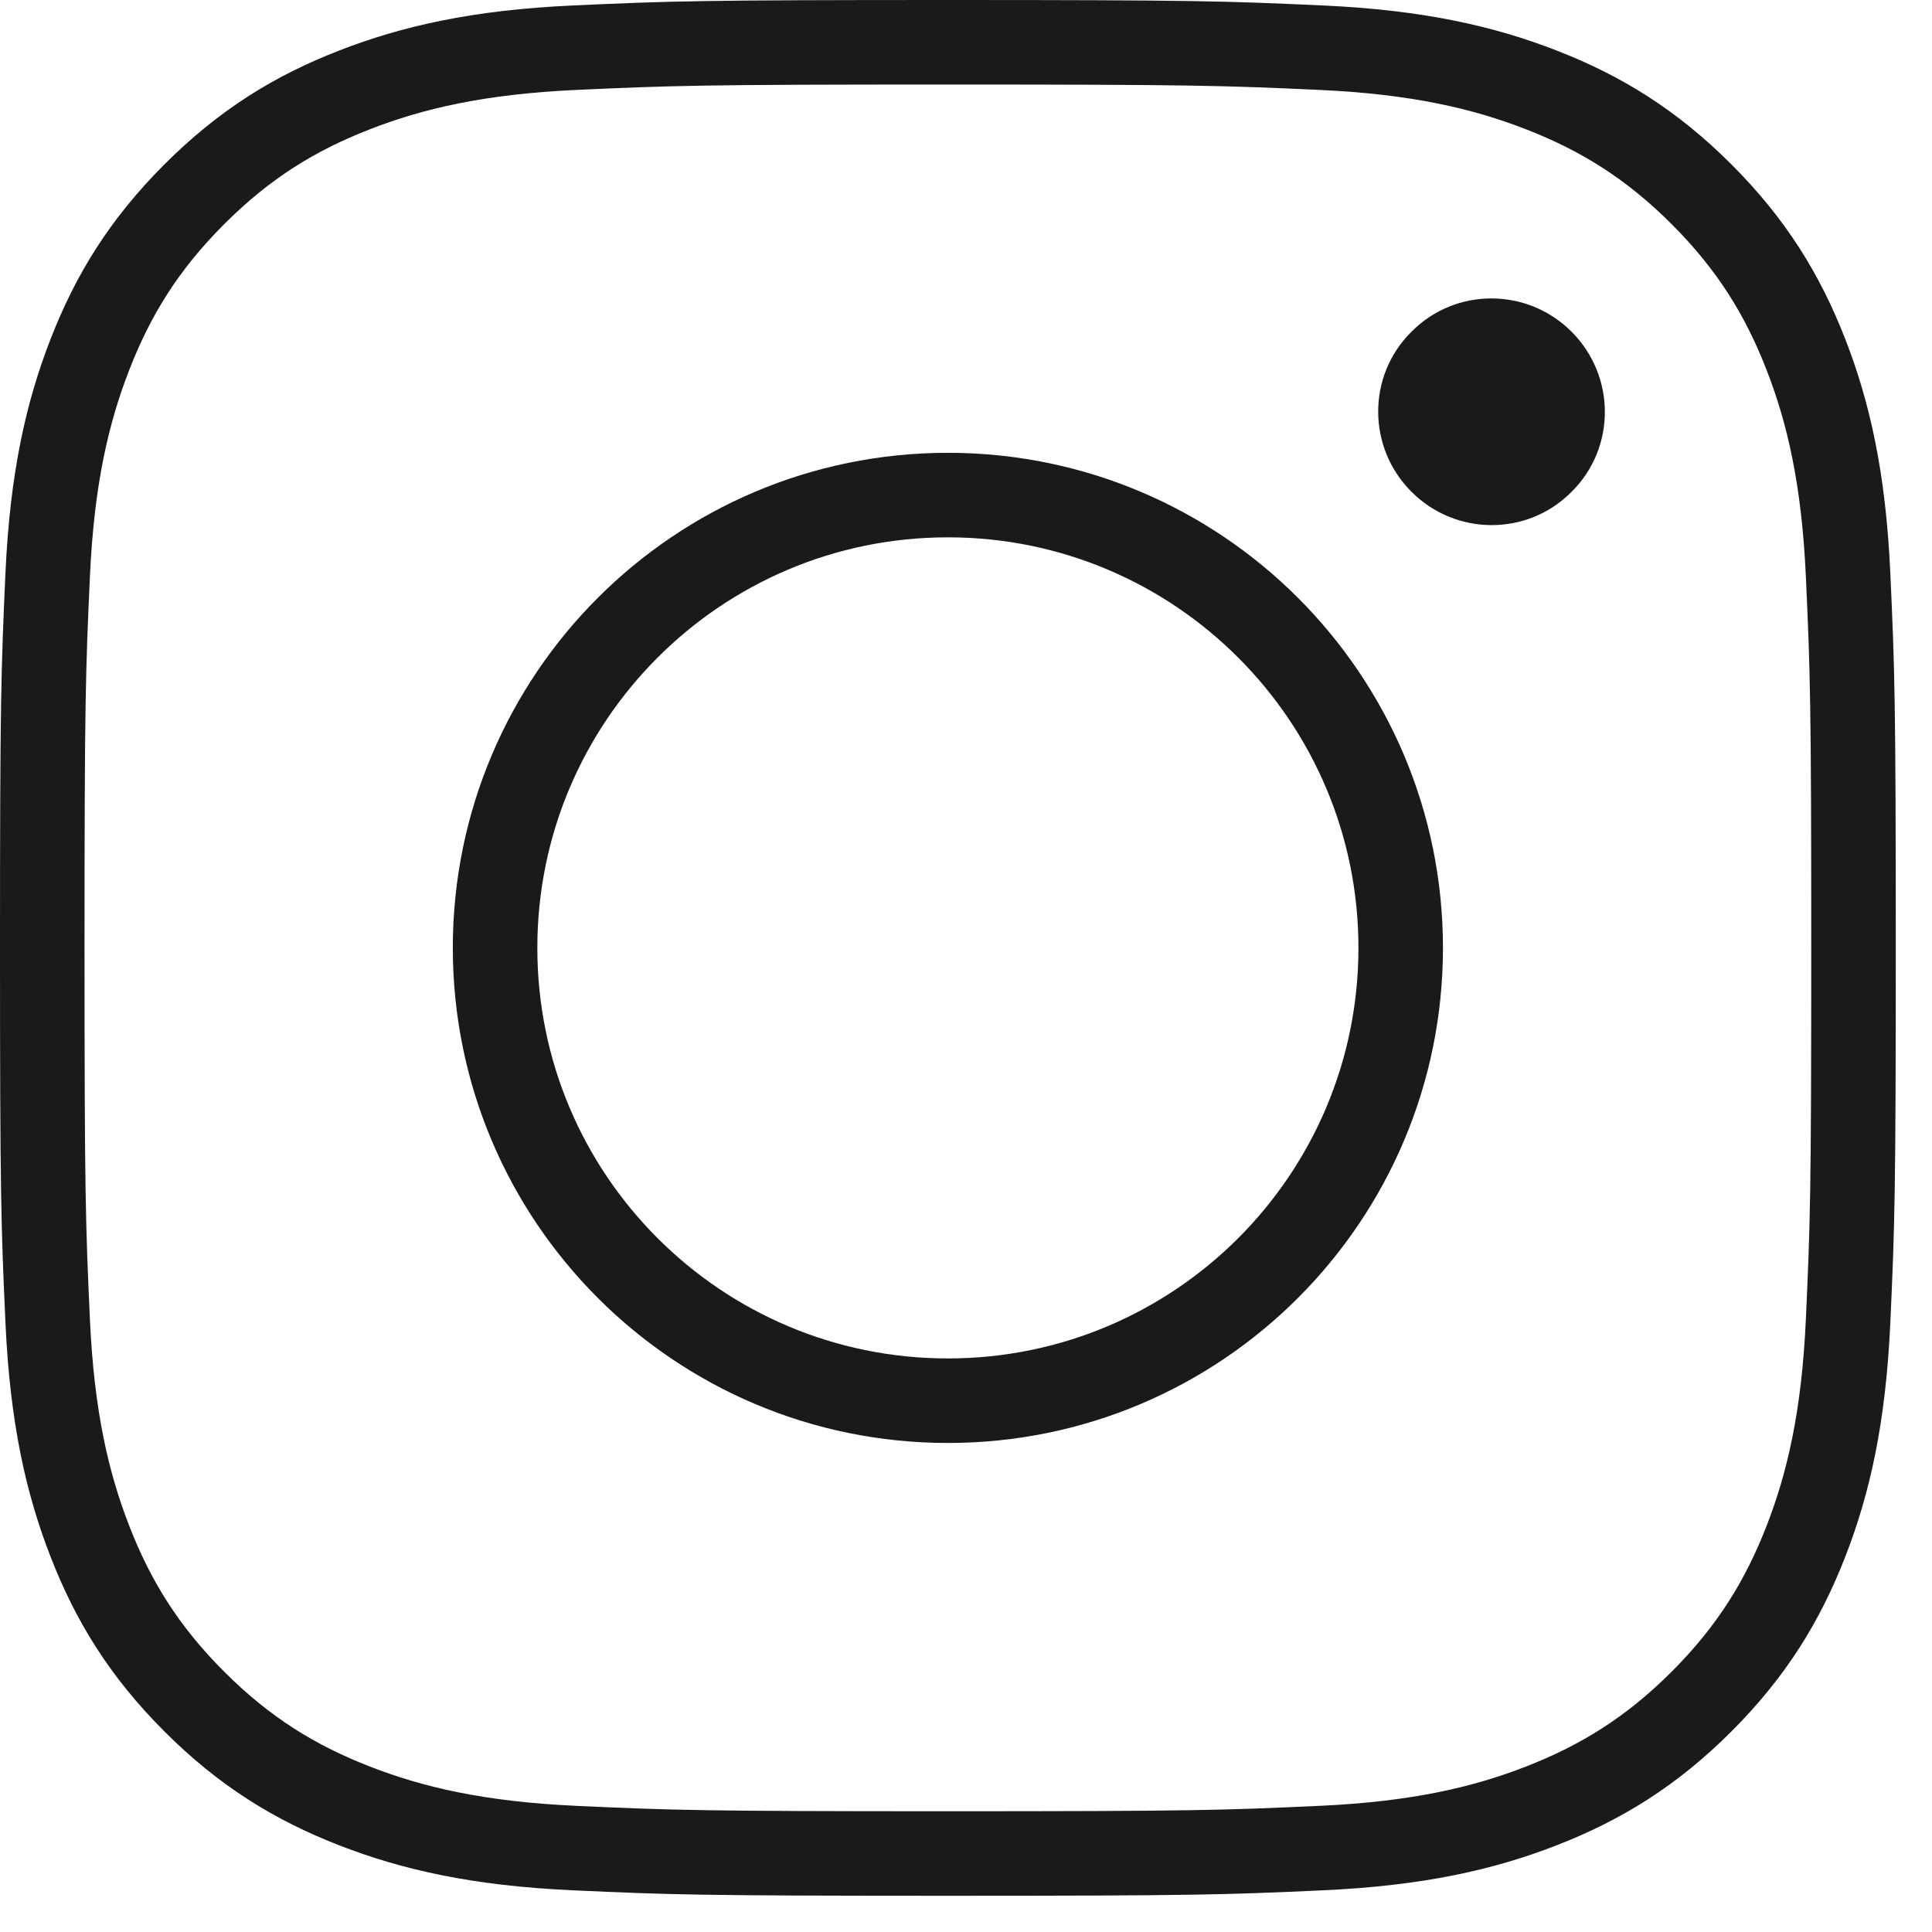 <svg width="32" height="32" viewBox="0 0 32 32" fill="none" xmlns="http://www.w3.org/2000/svg">
<path d="M15.7 8.2C11.558 8.2 8.2 11.558 8.2 15.7C8.2 19.842 11.558 23.2 15.7 23.2C19.842 23.2 23.2 19.842 23.2 15.7C23.2 11.558 19.842 8.2 15.7 8.2" stroke="#1A1A1A" stroke-width="1.4"/>
<path d="M15.7 0.7C11.626 0.7 11.116 0.717 9.516 0.79C7.919 0.863 6.829 1.117 5.875 1.488C4.888 1.871 4.052 2.384 3.218 3.218C2.384 4.052 1.871 4.888 1.488 5.875C1.117 6.829 0.863 7.919 0.79 9.516C0.717 11.116 0.7 11.626 0.7 15.7C0.7 19.774 0.717 20.285 0.79 21.885C0.863 23.481 1.117 24.572 1.488 25.526C1.871 26.512 2.384 27.349 3.218 28.183C4.052 29.017 4.888 29.529 5.875 29.913C6.829 30.284 7.919 30.537 9.516 30.61C11.116 30.683 11.626 30.7 15.7 30.7C19.774 30.7 20.285 30.683 21.885 30.61C23.481 30.537 24.572 30.284 25.526 29.913C26.512 29.529 27.349 29.017 28.183 28.183C29.017 27.349 29.529 26.512 29.913 25.526C30.284 24.572 30.537 23.481 30.61 21.885C30.683 20.285 30.7 19.774 30.7 15.7C30.7 11.626 30.683 11.116 30.61 9.516C30.537 7.919 30.284 6.829 29.913 5.875C29.529 4.888 29.017 4.052 28.183 3.218C27.349 2.384 26.512 1.871 25.526 1.488C24.572 1.117 23.481 0.863 21.885 0.79C20.285 0.717 19.774 0.7 15.7 0.7" stroke="#1A1A1A" stroke-width="1.4"/>
<path fill-rule="evenodd" clip-rule="evenodd" d="M23.379 8.146C24.111 8.878 25.294 8.882 26.022 8.154L26.038 8.138C26.766 7.41 26.762 6.227 26.03 5.494C25.298 4.762 24.114 4.759 23.387 5.486L23.37 5.503C22.643 6.23 22.646 7.414 23.379 8.146Z" fill="#1A1A1A"/>
</svg>
